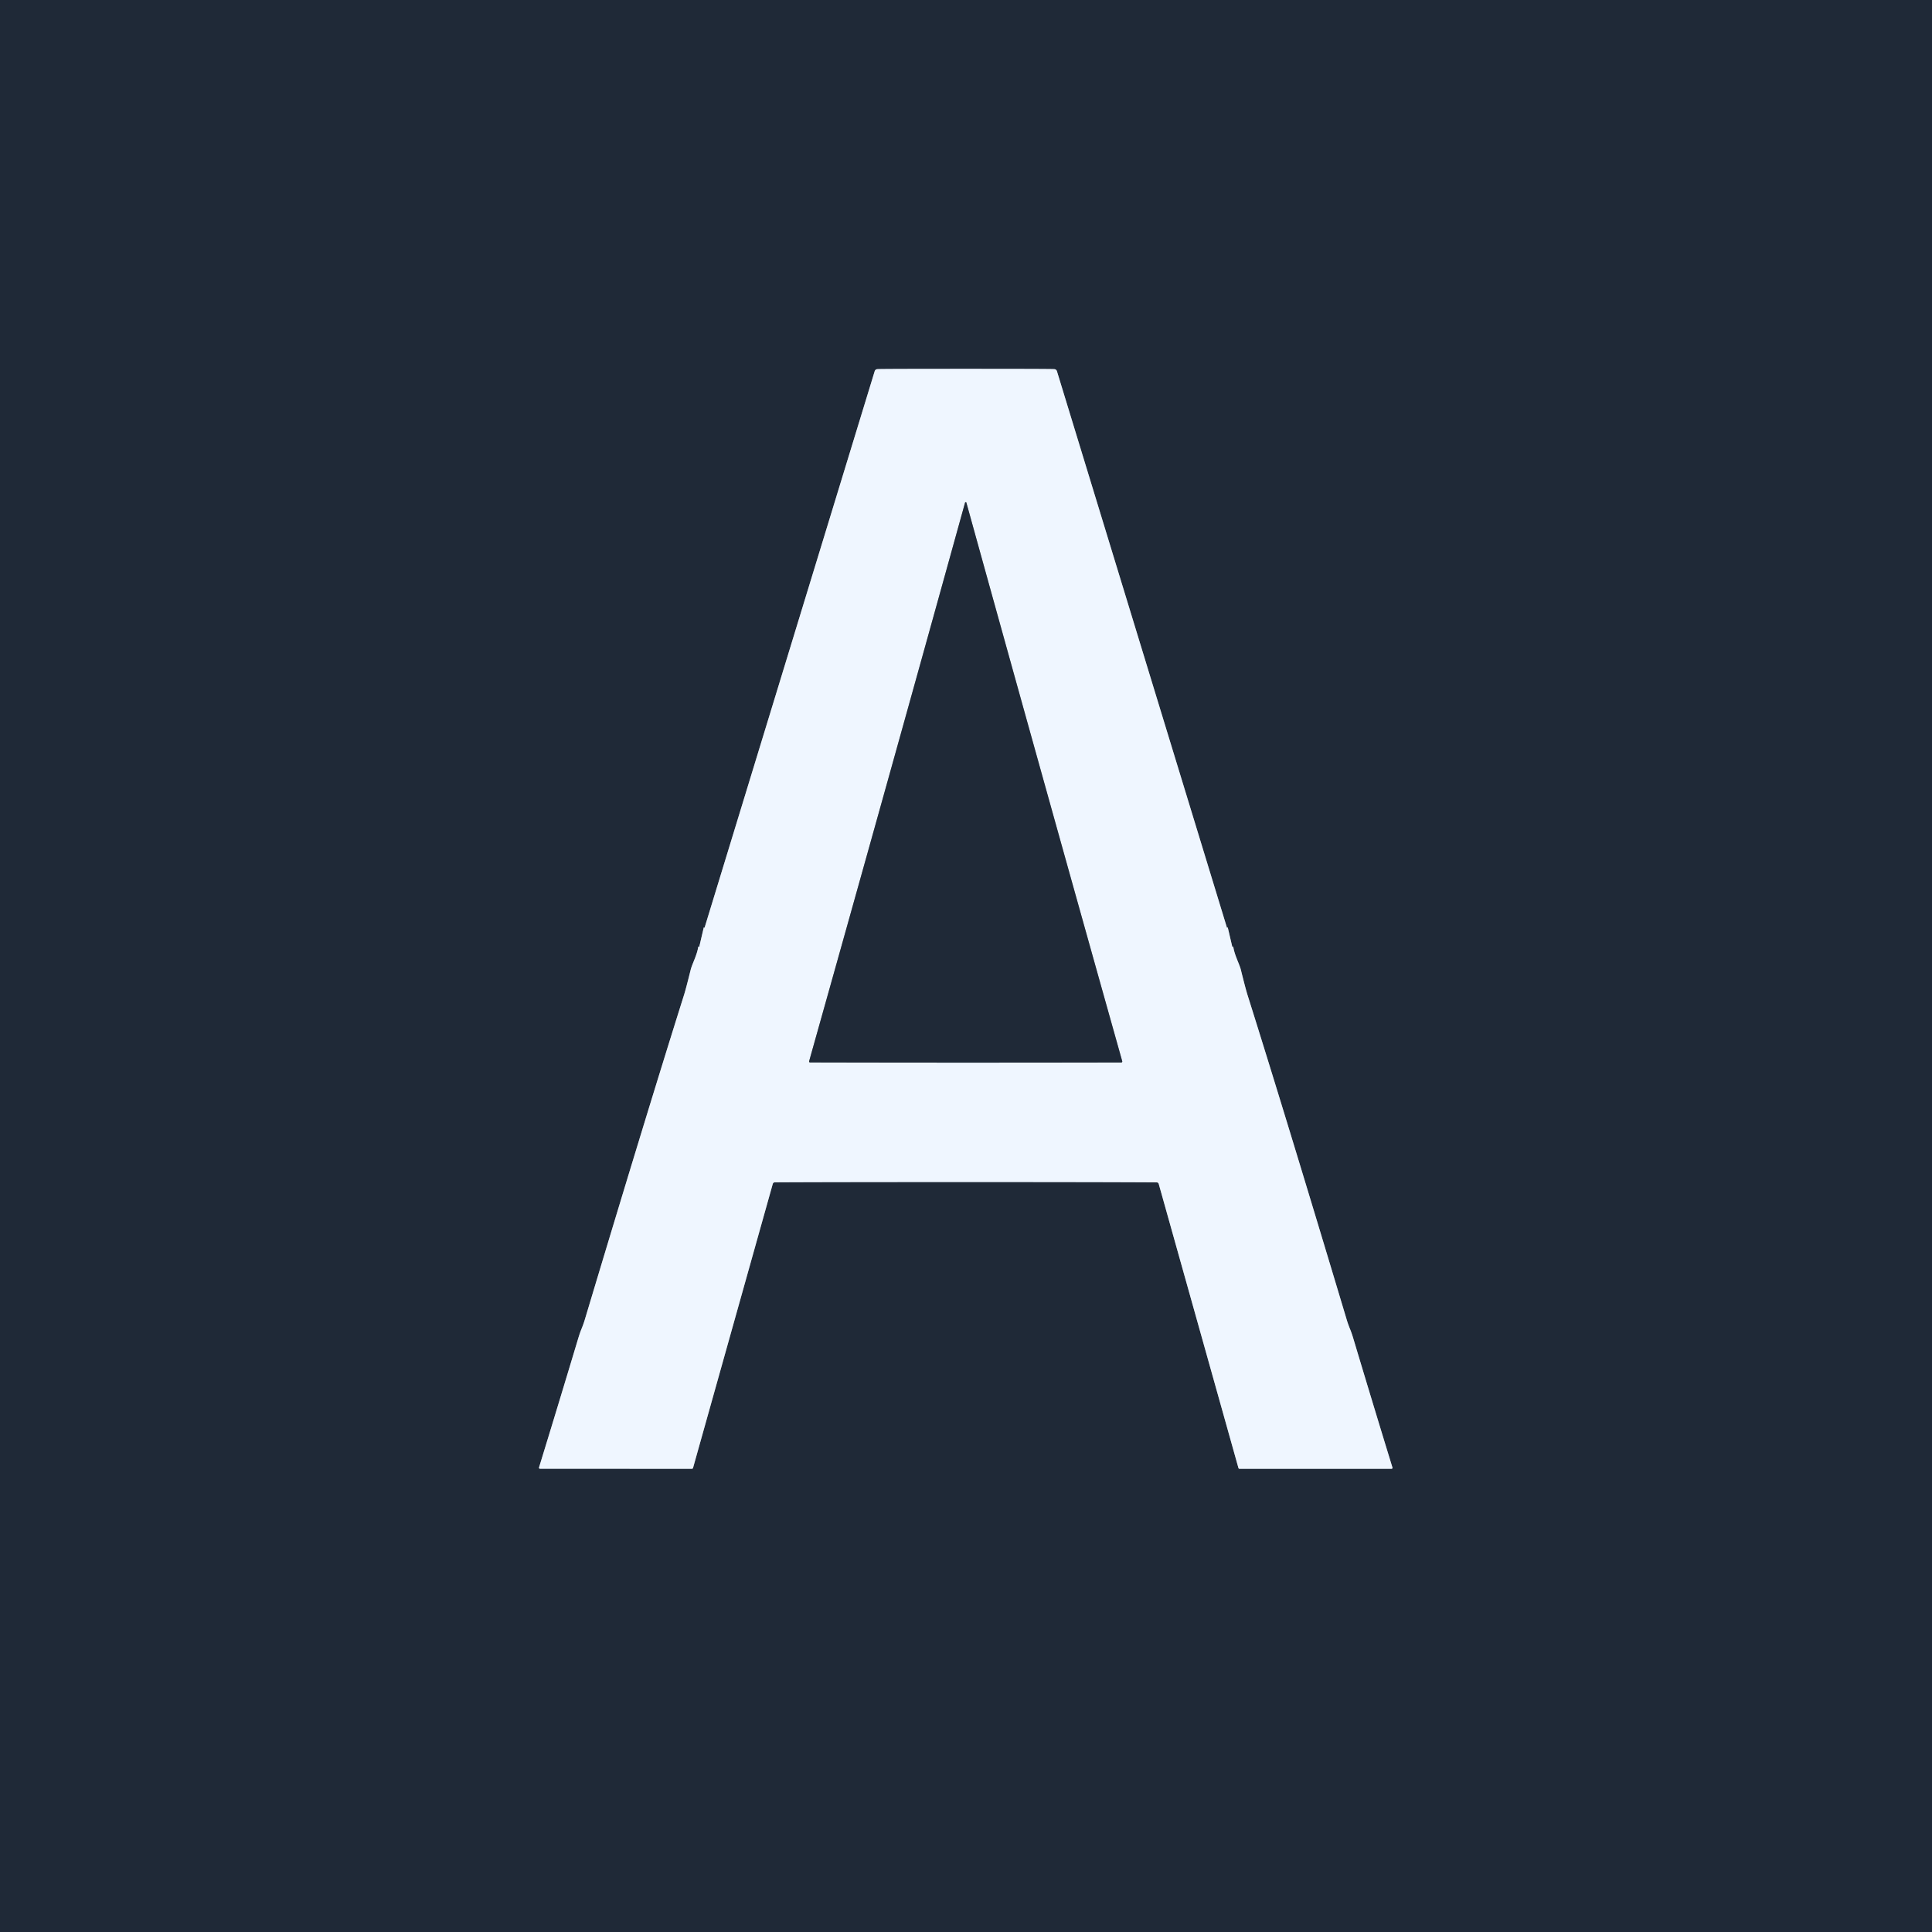 <?xml version="1.0" encoding="UTF-8" standalone="no"?>
<!DOCTYPE svg PUBLIC "-//W3C//DTD SVG 1.1//EN" "http://www.w3.org/Graphics/SVG/1.1/DTD/svg11.dtd">
<svg xmlns="http://www.w3.org/2000/svg" version="1.1" viewBox="0.00 0.00 512.00 512.00">
<rect x="0.00" y="0.00" width="512.00" height="512.00" fill="#808080" stroke="none"/>
<g stroke-width="2.00" fill="none" stroke-linecap="butt">
<path stroke="#87909b" vector-effect="non-scaling-stroke" d="
  M 255.94 313.25
  Q 292.66 313.25 306.49 313.34
  Q 306.96 313.34 307.09 313.79
  L 328.20 389.03
  A 0.30 0.30 0.0 0 0 328.49 389.25
  L 368.69 389.25
  Q 369.12 389.25 368.99 388.84
  Q 363.81 371.97 358.64 354.71
  Q 358.21 353.28 357.81 352.30
  Q 357.26 350.96 356.91 349.80
  Q 340.45 294.91 330.62 263.73
  Q 330.10 262.09 328.84 257.00
  C 328.45 255.43 327.11 253.06 326.81 250.77
  A 0.01 0.00 70.1 0 0 326.80 250.76
  Q 326.80 250.82 326.77 250.86
  Q 326.61 251.10 326.53 250.75
  L 325.39 245.87
  Q 325.35 245.73 325.24 245.84
  Q 325.19 245.90 325.19 246.01
  Q 325.20 246.09 325.21 246.18
  Q 325.20 246.16 325.21 246.14
  Q 325.22 246.08 325.22 246.06
  L 280.11 98.41
  Q 279.95 97.87 279.39 97.83
  Q 278.36 97.75 255.95 97.75
  Q 233.55 97.75 232.52 97.83
  Q 231.95 97.87 231.79 98.41
  L 186.66 246.05
  Q 186.66 246.07 186.67 246.13
  Q 186.68 246.15 186.67 246.17
  Q 186.68 246.08 186.69 246.00
  Q 186.69 245.89 186.64 245.83
  Q 186.53 245.72 186.49 245.86
  L 185.35 250.74
  Q 185.27 251.09 185.11 250.85
  Q 185.08 250.81 185.08 250.75
  A 0.01 0.00 -70.1 0 0 185.07 250.76
  C 184.77 253.05 183.43 255.42 183.04 256.99
  Q 181.78 262.08 181.26 263.72
  Q 171.43 294.90 154.96 349.79
  Q 154.61 350.95 154.06 352.29
  Q 153.66 353.27 153.23 354.70
  Q 148.05 371.95 142.87 388.82
  Q 142.74 389.23 143.17 389.23
  L 183.37 389.24
  A 0.30 0.30 0.0 0 0 183.66 389.02
  L 204.78 313.78
  Q 204.91 313.33 205.38 313.33
  Q 219.22 313.25 255.94 313.25"
/>
<path stroke="#87909b" vector-effect="non-scaling-stroke" d="
  M 255.91 281.61
  Q 276.57 281.61 297.15 281.57
  A 0.27 0.26 82.5 0 0 297.40 281.23
  Q 276.62 207.30 256.12 133.28
  Q 256.08 133.16 256.07 133.15
  Q 256.01 133.09 255.93 133.09
  Q 255.85 133.09 255.78 133.15
  Q 255.77 133.16 255.73 133.28
  Q 235.22 207.30 214.43 281.22
  A 0.27 0.26 -82.5 0 0 214.68 281.56
  Q 235.26 281.61 255.91 281.61"
/>
</g>
<path fill="#1f2937" d="
  M 512.00 0.00
  L 512.00 512.00
  L 0.00 512.00
  L 0.00 0.00
  L 512.00 0.00
  Z
  M 255.94 313.25
  Q 292.66 313.25 306.49 313.34
  Q 306.96 313.34 307.09 313.79
  L 328.20 389.03
  A 0.30 0.30 0.0 0 0 328.49 389.25
  L 368.69 389.25
  Q 369.12 389.25 368.99 388.84
  Q 363.81 371.97 358.64 354.71
  Q 358.21 353.28 357.81 352.30
  Q 357.26 350.96 356.91 349.80
  Q 340.45 294.91 330.62 263.73
  Q 330.10 262.09 328.84 257.00
  C 328.45 255.43 327.11 253.06 326.81 250.77
  A 0.01 0.00 70.1 0 0 326.80 250.76
  Q 326.80 250.82 326.77 250.86
  Q 326.61 251.10 326.53 250.75
  L 325.39 245.87
  Q 325.35 245.73 325.24 245.84
  Q 325.19 245.90 325.19 246.01
  Q 325.20 246.09 325.21 246.18
  Q 325.20 246.16 325.21 246.14
  Q 325.22 246.08 325.22 246.06
  L 280.11 98.41
  Q 279.95 97.87 279.39 97.83
  Q 278.36 97.75 255.95 97.75
  Q 233.55 97.75 232.52 97.83
  Q 231.95 97.87 231.79 98.41
  L 186.66 246.05
  Q 186.66 246.07 186.67 246.13
  Q 186.68 246.15 186.67 246.17
  Q 186.68 246.08 186.69 246.00
  Q 186.69 245.89 186.64 245.83
  Q 186.53 245.72 186.49 245.86
  L 185.35 250.74
  Q 185.27 251.09 185.11 250.85
  Q 185.08 250.81 185.08 250.75
  A 0.01 0.00 -70.1 0 0 185.07 250.76
  C 184.77 253.05 183.43 255.42 183.04 256.99
  Q 181.78 262.08 181.26 263.72
  Q 171.43 294.90 154.96 349.79
  Q 154.61 350.95 154.06 352.29
  Q 153.66 353.27 153.23 354.70
  Q 148.05 371.95 142.87 388.82
  Q 142.74 389.23 143.17 389.23
  L 183.37 389.24
  A 0.30 0.30 0.0 0 0 183.66 389.02
  L 204.78 313.78
  Q 204.91 313.33 205.38 313.33
  Q 219.22 313.25 255.94 313.25
  Z"
/>
<path fill="#eff6ff" d="
  M 255.95 97.75
  Q 278.36 97.75 279.39 97.83
  Q 279.95 97.87 280.11 98.41
  L 325.22 246.06
  Q 325.22 246.08 325.21 246.14
  Q 325.20 246.16 325.21 246.18
  Q 325.20 246.09 325.19 246.01
  Q 325.19 245.90 325.24 245.84
  Q 325.35 245.73 325.39 245.87
  L 326.53 250.75
  Q 326.61 251.10 326.77 250.86
  Q 326.80 250.82 326.80 250.76
  A 0.01 0.00 70.1 0 1 326.81 250.77
  C 327.11 253.06 328.45 255.43 328.84 257.00
  Q 330.10 262.09 330.62 263.73
  Q 340.45 294.91 356.91 349.80
  Q 357.26 350.96 357.81 352.30
  Q 358.21 353.28 358.64 354.71
  Q 363.81 371.97 368.99 388.84
  Q 369.12 389.25 368.69 389.25
  L 328.49 389.25
  A 0.30 0.30 0.0 0 1 328.20 389.03
  L 307.09 313.79
  Q 306.96 313.34 306.49 313.34
  Q 292.66 313.25 255.94 313.25
  Q 219.22 313.25 205.38 313.33
  Q 204.91 313.33 204.78 313.78
  L 183.66 389.02
  A 0.30 0.30 0.0 0 1 183.37 389.24
  L 143.17 389.23
  Q 142.74 389.23 142.87 388.82
  Q 148.05 371.95 153.23 354.70
  Q 153.66 353.27 154.06 352.29
  Q 154.61 350.95 154.96 349.79
  Q 171.43 294.90 181.26 263.72
  Q 181.78 262.08 183.04 256.99
  C 183.43 255.42 184.77 253.05 185.07 250.76
  A 0.01 0.00 -70.1 0 1 185.08 250.75
  Q 185.08 250.81 185.11 250.85
  Q 185.27 251.09 185.35 250.74
  L 186.49 245.86
  Q 186.53 245.72 186.64 245.83
  Q 186.69 245.89 186.69 246.00
  Q 186.68 246.08 186.67 246.17
  Q 186.68 246.15 186.67 246.13
  Q 186.66 246.07 186.66 246.05
  L 231.79 98.41
  Q 231.95 97.87 232.52 97.83
  Q 233.55 97.75 255.95 97.75
  Z
  M 255.91 281.61
  Q 276.57 281.61 297.15 281.57
  A 0.27 0.26 82.5 0 0 297.40 281.23
  Q 276.62 207.30 256.12 133.28
  Q 256.08 133.16 256.07 133.15
  Q 256.01 133.09 255.93 133.09
  Q 255.85 133.09 255.78 133.15
  Q 255.77 133.16 255.73 133.28
  Q 235.22 207.30 214.43 281.22
  A 0.27 0.26 -82.5 0 0 214.68 281.56
  Q 235.26 281.61 255.91 281.61
  Z"
/>
<path fill="#1f2937" d="
  M 255.93 133.09
  Q 256.01 133.09 256.07 133.15
  Q 256.08 133.16 256.12 133.28
  Q 276.62 207.30 297.40 281.23
  A 0.27 0.26 82.5 0 1 297.15 281.57
  Q 276.57 281.61 255.91 281.61
  Q 235.26 281.61 214.68 281.56
  A 0.27 0.26 -82.5 0 1 214.43 281.22
  Q 235.22 207.30 255.73 133.28
  Q 255.77 133.16 255.78 133.15
  Q 255.85 133.09 255.93 133.09
  Z"
/>
</svg>
